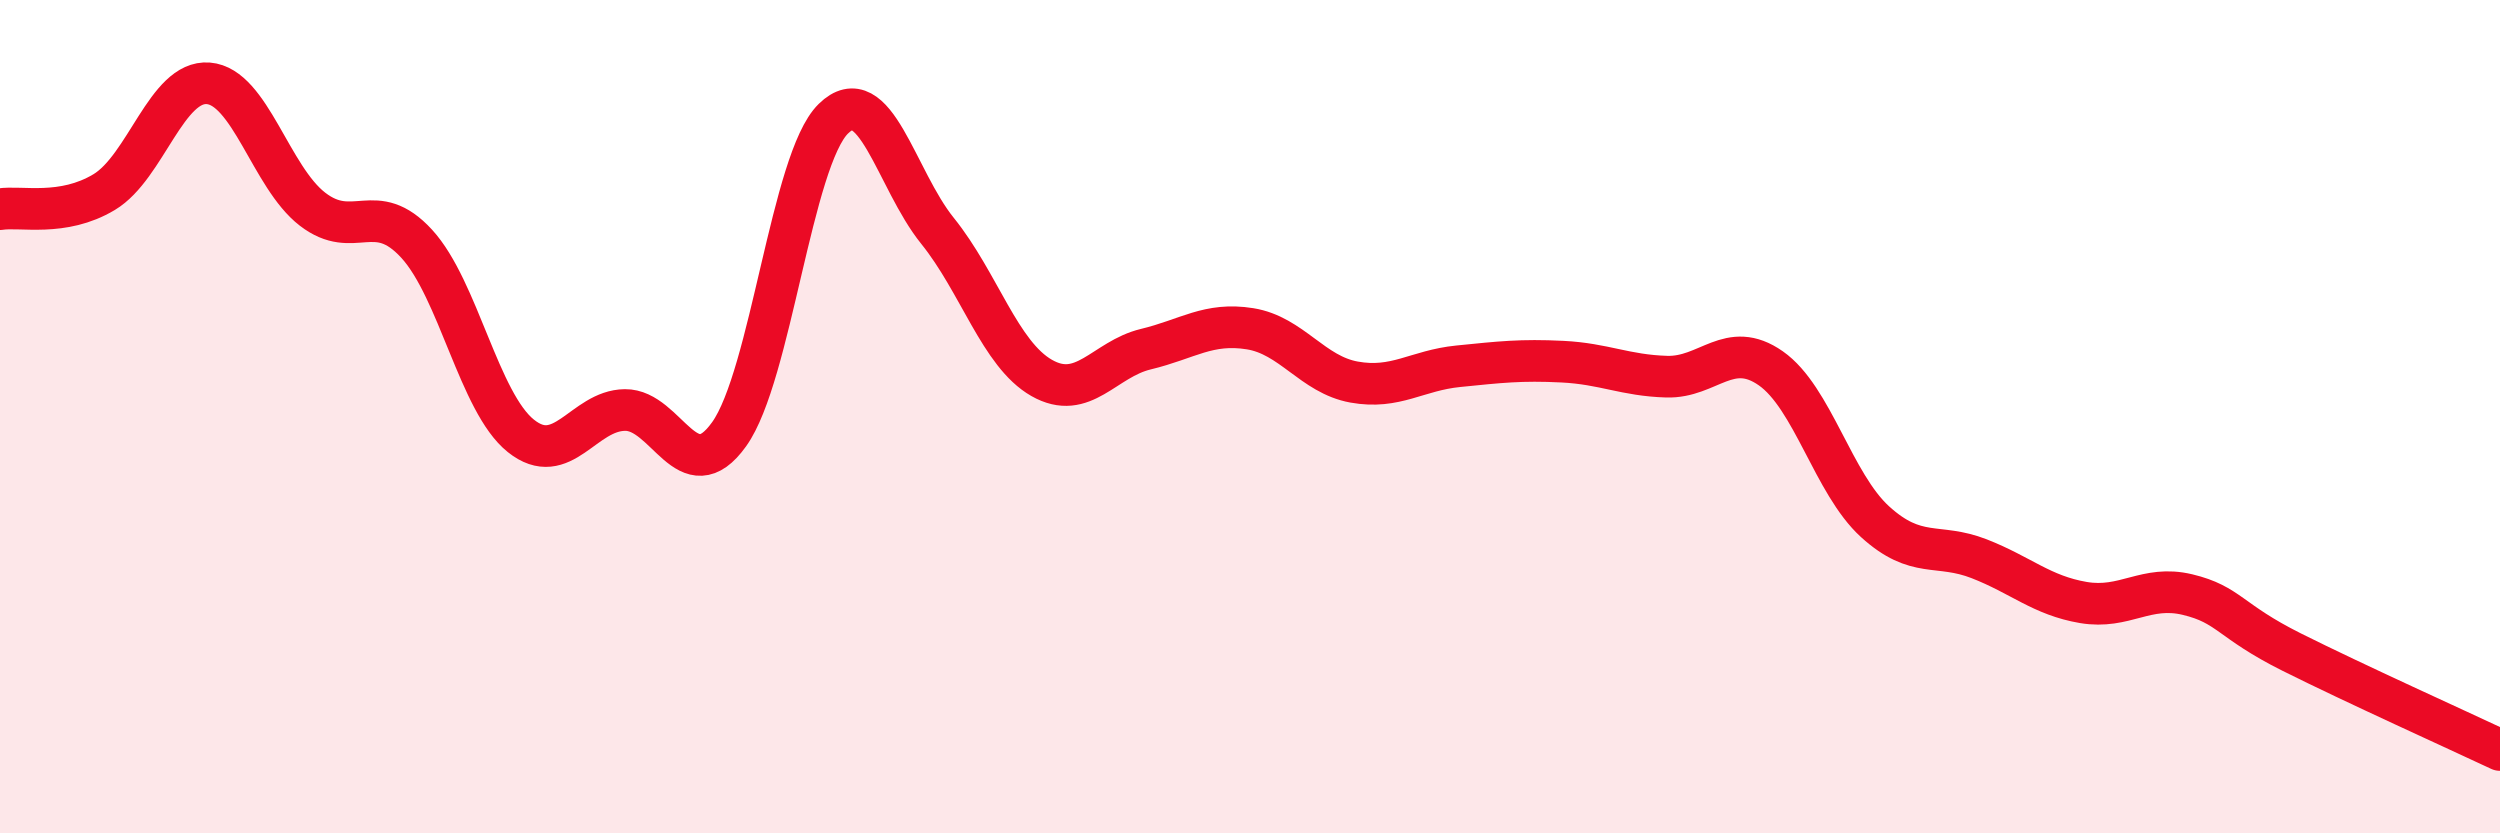 
    <svg width="60" height="20" viewBox="0 0 60 20" xmlns="http://www.w3.org/2000/svg">
      <path
        d="M 0,5.02 C 0.5,4.94 1.5,5.21 2.5,4.61 C 3.5,4.01 4,1.92 5,2 C 6,2.08 6.5,4.25 7.5,5.02 C 8.5,5.79 9,4.76 10,5.85 C 11,6.94 11.5,9.66 12.5,10.46 C 13.5,11.26 14,9.85 15,9.84 C 16,9.83 16.5,11.82 17.5,10.42 C 18.5,9.02 19,3.83 20,2.85 C 21,1.87 21.5,4.3 22.5,5.54 C 23.5,6.78 24,8.5 25,9.07 C 26,9.64 26.5,8.62 27.5,8.38 C 28.5,8.14 29,7.73 30,7.89 C 31,8.05 31.5,8.99 32.5,9.17 C 33.5,9.35 34,8.89 35,8.79 C 36,8.69 36.5,8.63 37.5,8.68 C 38.5,8.73 39,9.01 40,9.04 C 41,9.07 41.5,8.14 42.5,8.84 C 43.5,9.54 44,11.61 45,12.52 C 46,13.43 46.5,13.02 47.5,13.41 C 48.5,13.8 49,14.29 50,14.46 C 51,14.63 51.5,14.03 52.5,14.27 C 53.5,14.51 53.5,14.9 55,15.65 C 56.5,16.4 59,17.53 60,18L60 20L0 20Z"
        fill="#EB0A25"
        opacity="0.1"
        stroke-linecap="round"
        stroke-linejoin="round"
      />
      <path
        d="M 0,5.02 C 0.5,4.94 1.5,5.21 2.5,4.61 C 3.5,4.01 4,1.92 5,2 C 6,2.08 6.5,4.25 7.5,5.02 C 8.5,5.79 9,4.76 10,5.85 C 11,6.94 11.5,9.66 12.5,10.46 C 13.5,11.26 14,9.85 15,9.84 C 16,9.83 16.5,11.82 17.5,10.42 C 18.5,9.02 19,3.83 20,2.85 C 21,1.87 21.5,4.3 22.5,5.54 C 23.5,6.78 24,8.5 25,9.07 C 26,9.64 26.5,8.62 27.5,8.38 C 28.5,8.14 29,7.73 30,7.89 C 31,8.05 31.5,8.99 32.5,9.17 C 33.5,9.35 34,8.89 35,8.79 C 36,8.69 36.5,8.63 37.5,8.68 C 38.5,8.73 39,9.01 40,9.04 C 41,9.07 41.5,8.14 42.5,8.84 C 43.5,9.54 44,11.61 45,12.52 C 46,13.43 46.5,13.02 47.5,13.41 C 48.5,13.8 49,14.29 50,14.46 C 51,14.63 51.5,14.03 52.5,14.27 C 53.5,14.51 53.5,14.9 55,15.65 C 56.5,16.4 59,17.53 60,18"
        stroke="#EB0A25"
        stroke-width="1"
        fill="none"
        stroke-linecap="round"
        stroke-linejoin="round"
      />
    </svg>
  